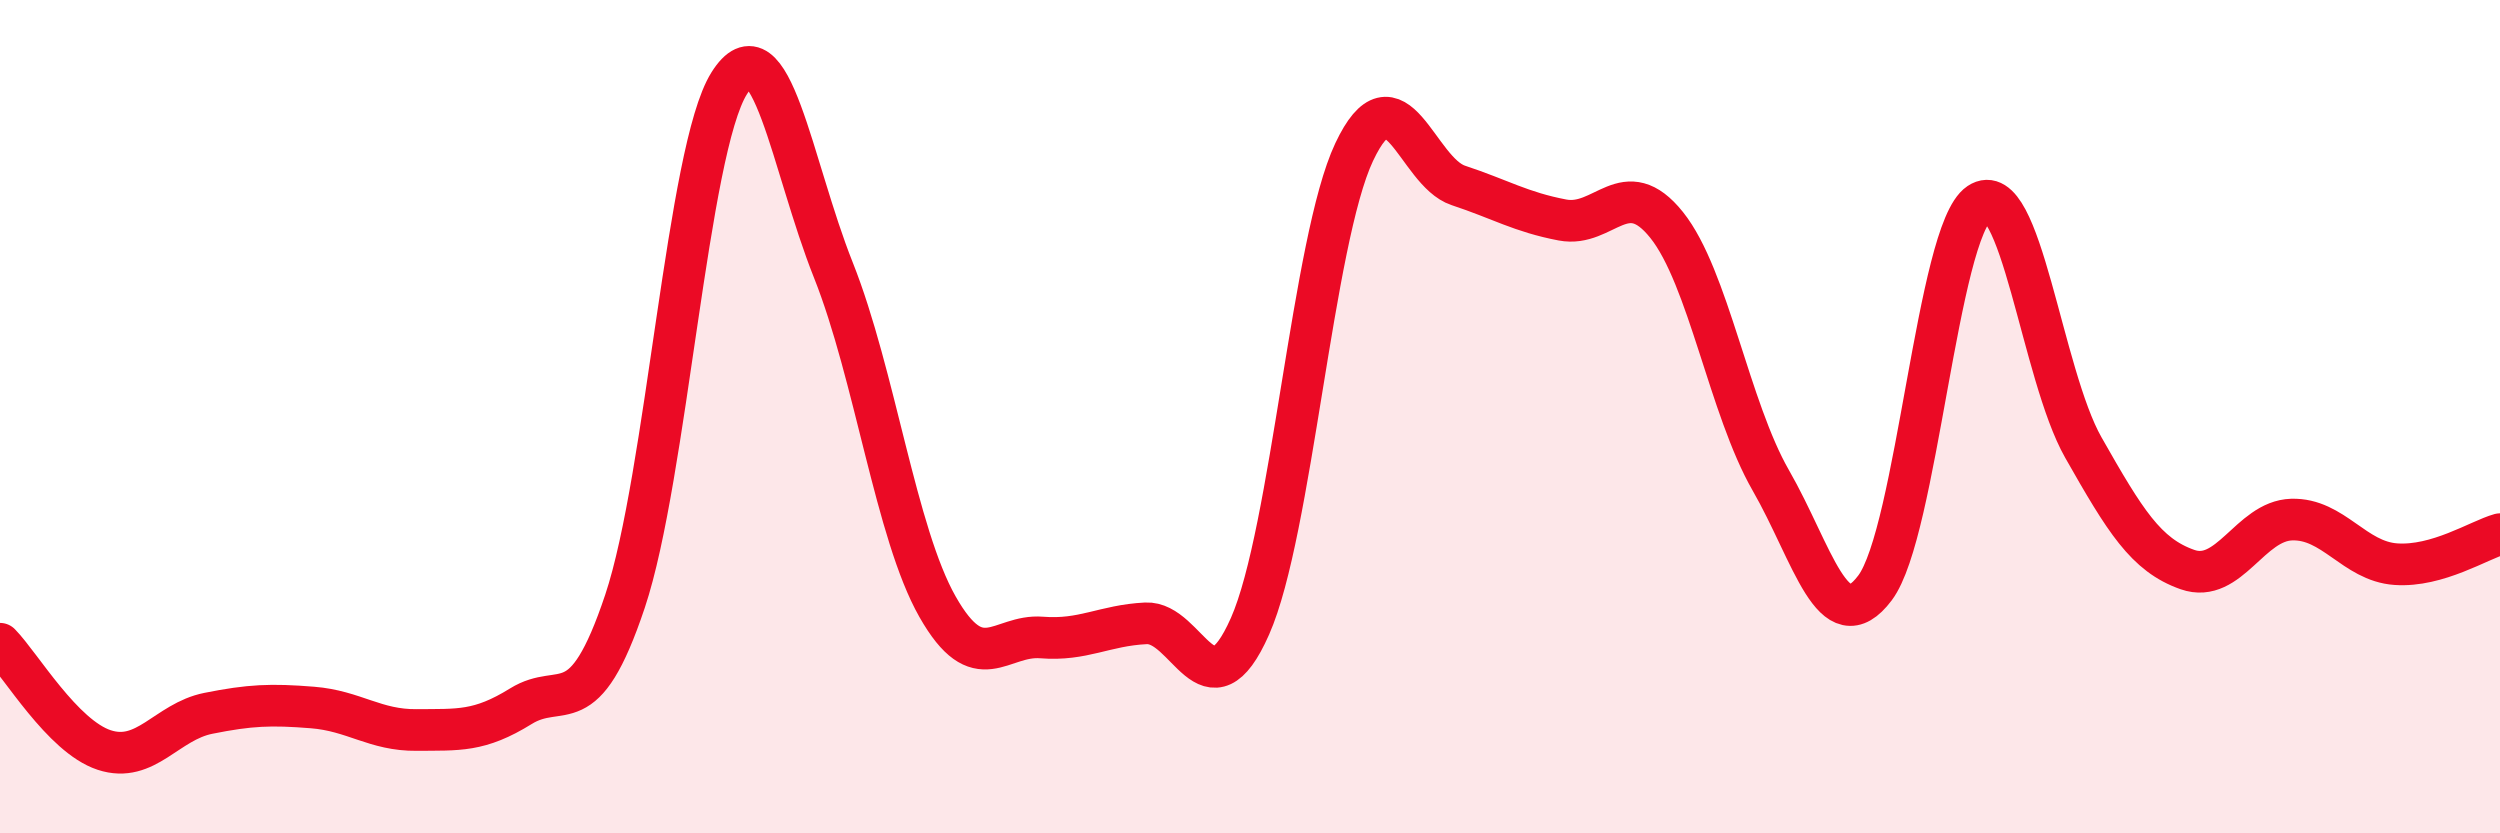 
    <svg width="60" height="20" viewBox="0 0 60 20" xmlns="http://www.w3.org/2000/svg">
      <path
        d="M 0,15.45 C 0.5,15.96 1.5,17.67 2.5,18 C 3.5,18.33 4,17.32 5,17.12 C 6,16.92 6.5,16.9 7.5,16.98 C 8.5,17.06 9,17.53 10,17.52 C 11,17.51 11.5,17.57 12.5,16.95 C 13.5,16.33 14,17.42 15,14.43 C 16,11.44 16.5,3.59 17.5,2 C 18.5,0.41 19,3.97 20,6.48 C 21,8.99 21.5,12.8 22.5,14.56 C 23.5,16.32 24,15.22 25,15.3 C 26,15.38 26.5,15.01 27.5,14.96 C 28.5,14.91 29,17.29 30,15.03 C 31,12.77 31.5,5.77 32.5,3.65 C 33.5,1.53 34,4.12 35,4.45 C 36,4.78 36.5,5.09 37.5,5.28 C 38.5,5.47 39,4.15 40,5.4 C 41,6.65 41.5,9.79 42.5,11.53 C 43.5,13.27 44,15.44 45,14.11 C 46,12.78 46.5,5.55 47.5,4.88 C 48.5,4.21 49,8.98 50,10.74 C 51,12.5 51.5,13.32 52.5,13.67 C 53.5,14.02 54,12.5 55,12.47 C 56,12.44 56.5,13.47 57.5,13.54 C 58.5,13.61 59.5,12.96 60,12.82L60 20L0 20Z"
        fill="#EB0A25"
        opacity="0.1"
        stroke-linecap="round"
        stroke-linejoin="round"
      />
      <path
        d="M 0,15.45 C 0.5,15.96 1.5,17.67 2.5,18 C 3.5,18.33 4,17.32 5,17.12 C 6,16.92 6.5,16.9 7.5,16.98 C 8.5,17.06 9,17.53 10,17.52 C 11,17.51 11.5,17.57 12.5,16.95 C 13.5,16.33 14,17.42 15,14.43 C 16,11.44 16.5,3.59 17.5,2 C 18.5,0.41 19,3.97 20,6.48 C 21,8.99 21.5,12.8 22.5,14.56 C 23.5,16.32 24,15.22 25,15.3 C 26,15.38 26.5,15.01 27.5,14.96 C 28.5,14.91 29,17.29 30,15.03 C 31,12.77 31.5,5.77 32.5,3.65 C 33.5,1.53 34,4.12 35,4.45 C 36,4.78 36.5,5.09 37.5,5.28 C 38.5,5.47 39,4.15 40,5.4 C 41,6.65 41.5,9.79 42.5,11.53 C 43.5,13.27 44,15.44 45,14.11 C 46,12.78 46.5,5.55 47.5,4.88 C 48.5,4.21 49,8.98 50,10.74 C 51,12.5 51.5,13.32 52.5,13.67 C 53.5,14.02 54,12.5 55,12.47 C 56,12.44 56.5,13.47 57.5,13.54 C 58.5,13.61 59.5,12.96 60,12.82"
        stroke="#EB0A25"
        stroke-width="1"
        fill="none"
        stroke-linecap="round"
        stroke-linejoin="round"
      />
    </svg>
  